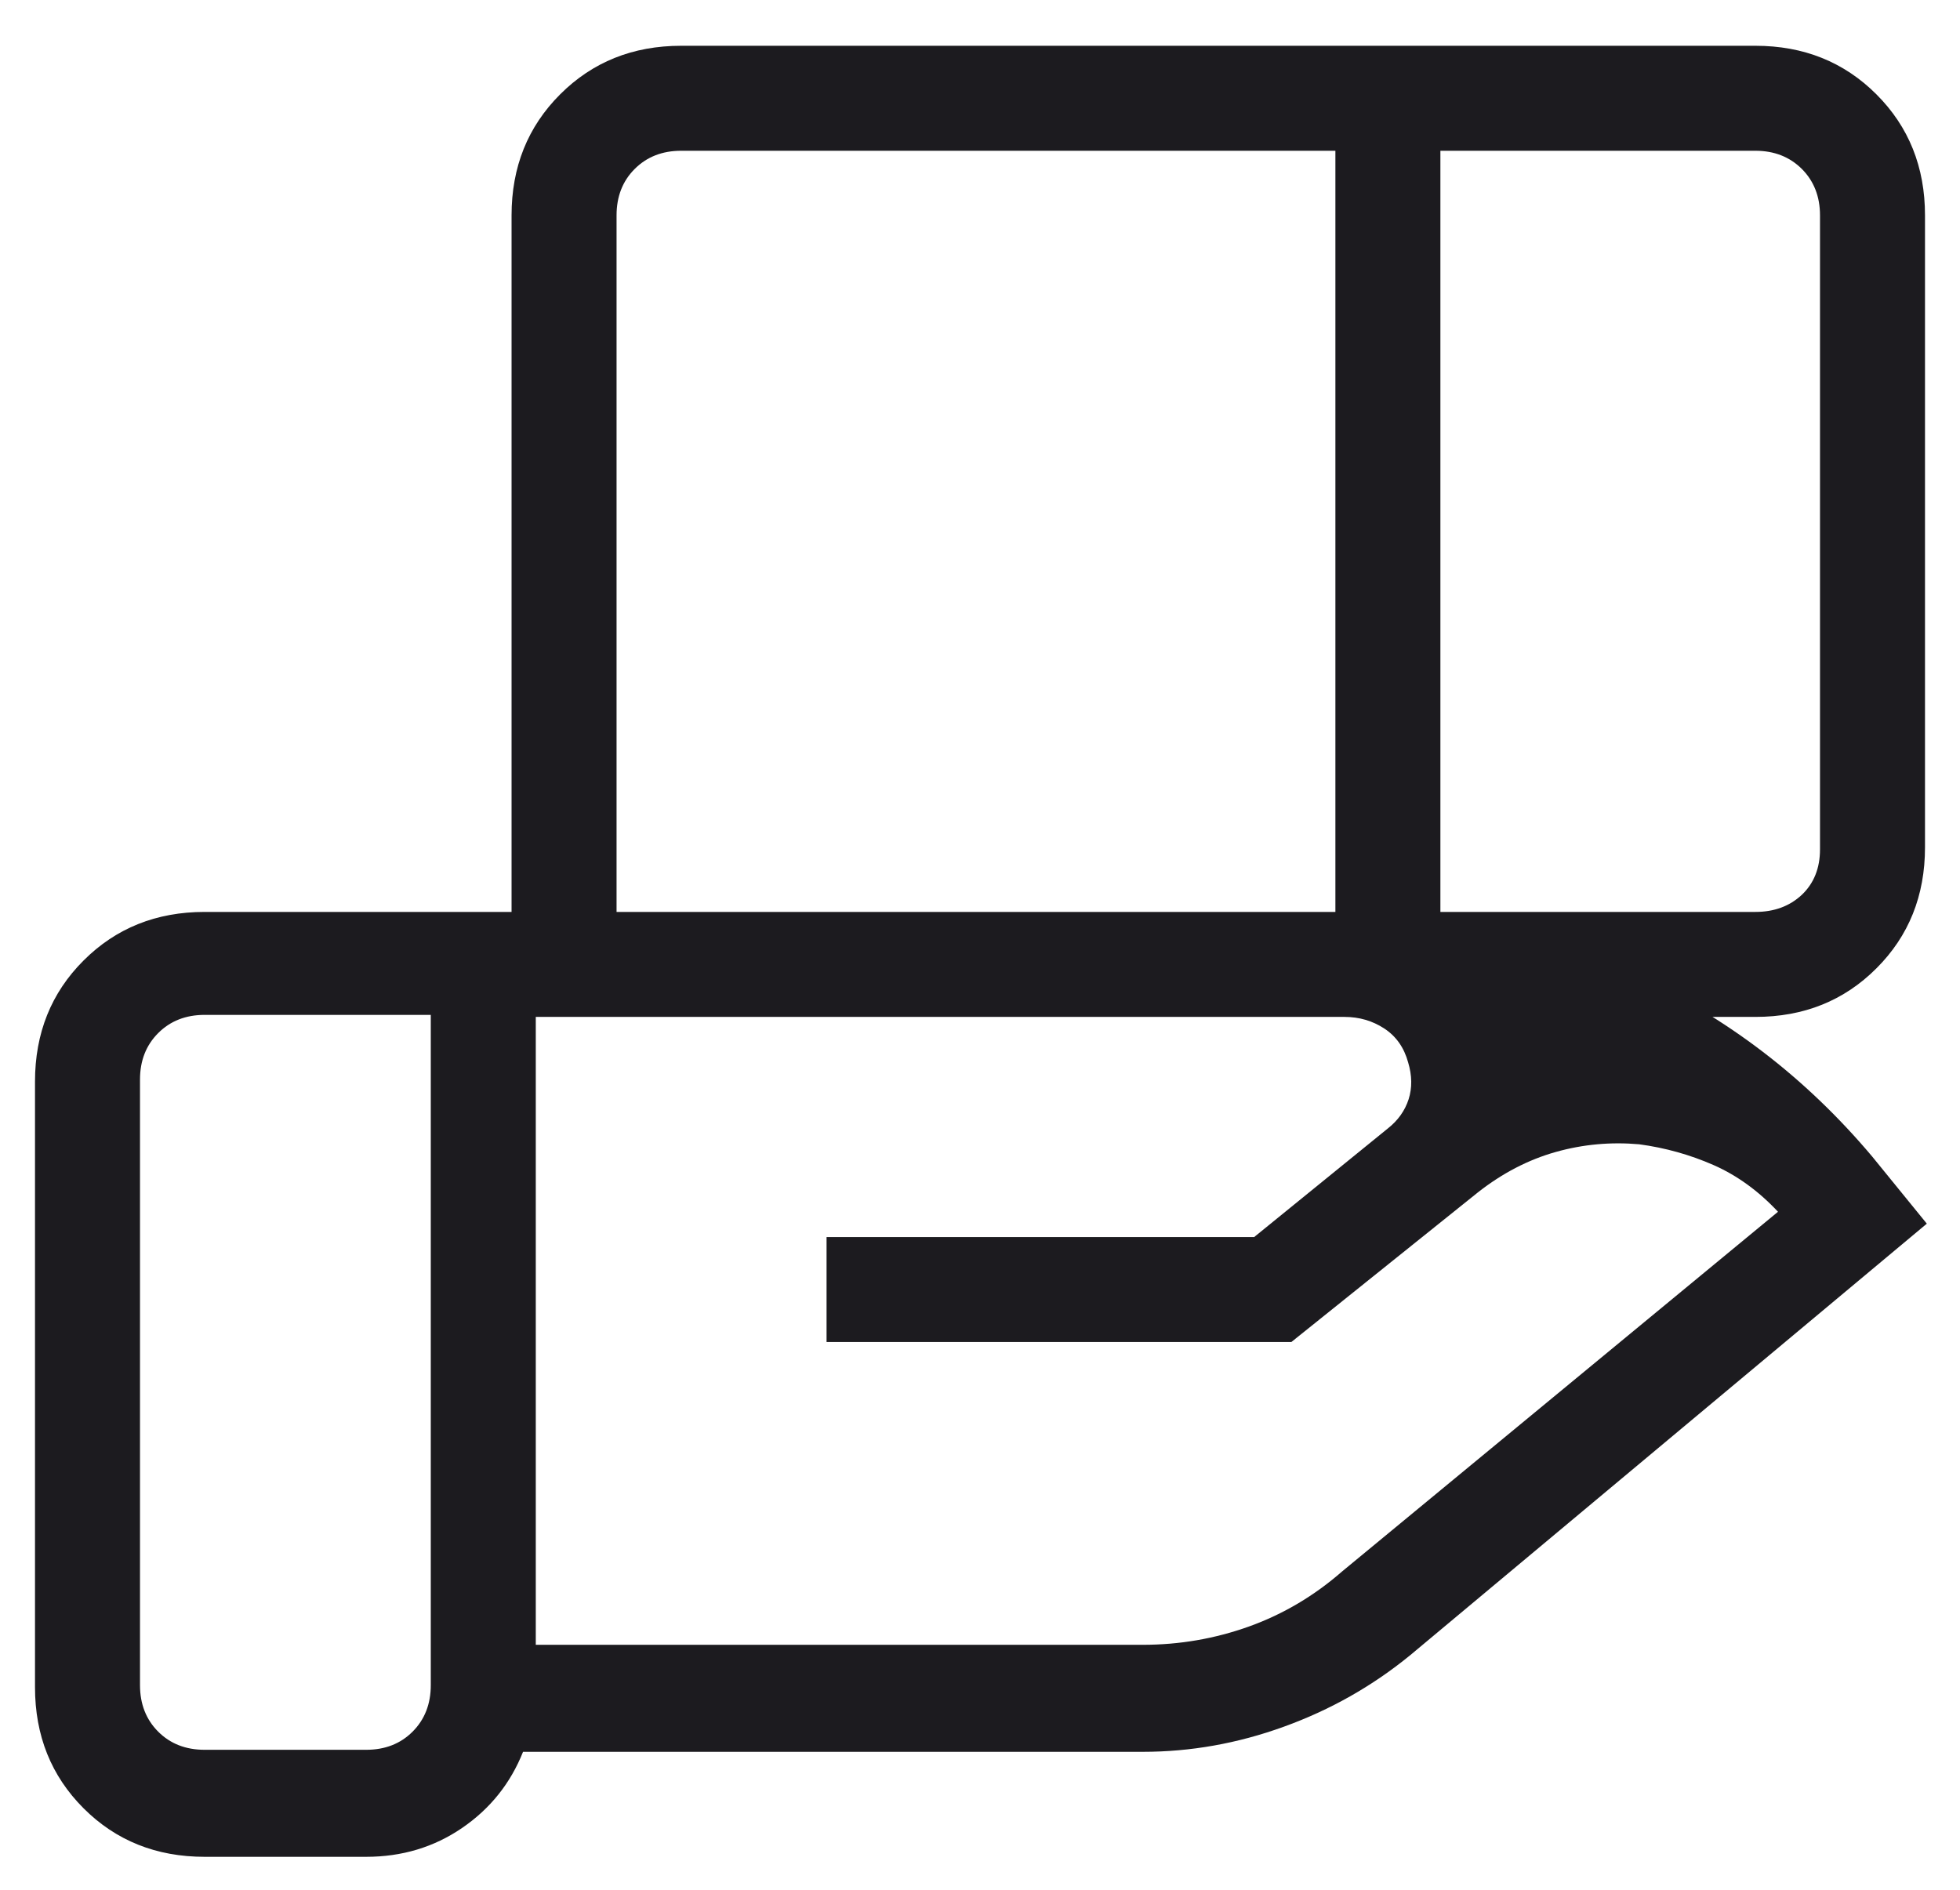 <svg xmlns="http://www.w3.org/2000/svg" fill="none" viewBox="0 0 28 27" height="27" width="28">
<path fill="#1C1B1F" d="M19.077 2.154H9.731C9.461 2.154 9.24 2.241 9.067 2.414C8.894 2.587 8.808 2.808 8.808 3.077V13.029H19.077V2.154ZM25.077 2.154H20.577V13.029H25.077C25.346 13.029 25.567 12.947 25.741 12.784C25.913 12.62 26 12.404 26 12.135V3.077C26 2.808 25.913 2.587 25.741 2.414C25.567 2.241 25.346 2.154 25.077 2.154ZM19.207 14.529H7.654V23.5H16.325C16.85 23.5 17.356 23.413 17.844 23.238C18.331 23.063 18.775 22.8 19.175 22.45L25.4 17.313C25.123 17.017 24.816 16.794 24.48 16.646C24.143 16.498 23.789 16.399 23.418 16.349C23.012 16.313 22.614 16.349 22.224 16.459C21.834 16.569 21.463 16.761 21.113 17.036L18.448 19.174H11.808V17.674H17.917L19.827 16.122C19.971 16.008 20.07 15.87 20.123 15.706C20.175 15.543 20.173 15.367 20.116 15.178C20.058 14.967 19.945 14.806 19.776 14.695C19.608 14.585 19.418 14.529 19.207 14.529ZM6.154 14.5H2.923C2.654 14.5 2.433 14.587 2.26 14.76C2.087 14.933 2 15.154 2 15.424V24.077C2 24.346 2.087 24.568 2.26 24.741C2.433 24.914 2.654 25 2.923 25H5.231C5.5 25 5.721 24.914 5.894 24.741C6.067 24.568 6.154 24.346 6.154 24.077V14.5ZM7.308 14.529V3.077C7.308 2.387 7.539 1.811 8.002 1.348C8.464 0.886 9.04 0.654 9.731 0.654H25.077C25.767 0.654 26.344 0.886 26.806 1.348C27.269 1.811 27.5 2.387 27.5 3.077V12.106C27.5 12.796 27.269 13.373 26.806 13.835C26.344 14.298 25.767 14.529 25.077 14.529H7.308ZM5.231 26.529H2.923C2.233 26.529 1.656 26.298 1.194 25.836C0.731 25.373 0.5 24.797 0.5 24.106V15.452C0.5 14.762 0.731 14.185 1.194 13.723C1.656 13.261 2.233 13.029 2.923 13.029H19.178C20.649 13.029 22.04 13.329 23.352 13.929C24.663 14.529 25.794 15.394 26.744 16.522L27.526 17.483L20.144 23.65C19.604 24.091 19.003 24.431 18.341 24.67C17.68 24.91 17.008 25.029 16.325 25.029H7.472C7.293 25.479 7.003 25.842 6.601 26.117C6.199 26.392 5.742 26.529 5.231 26.529Z"></path>
</svg>
